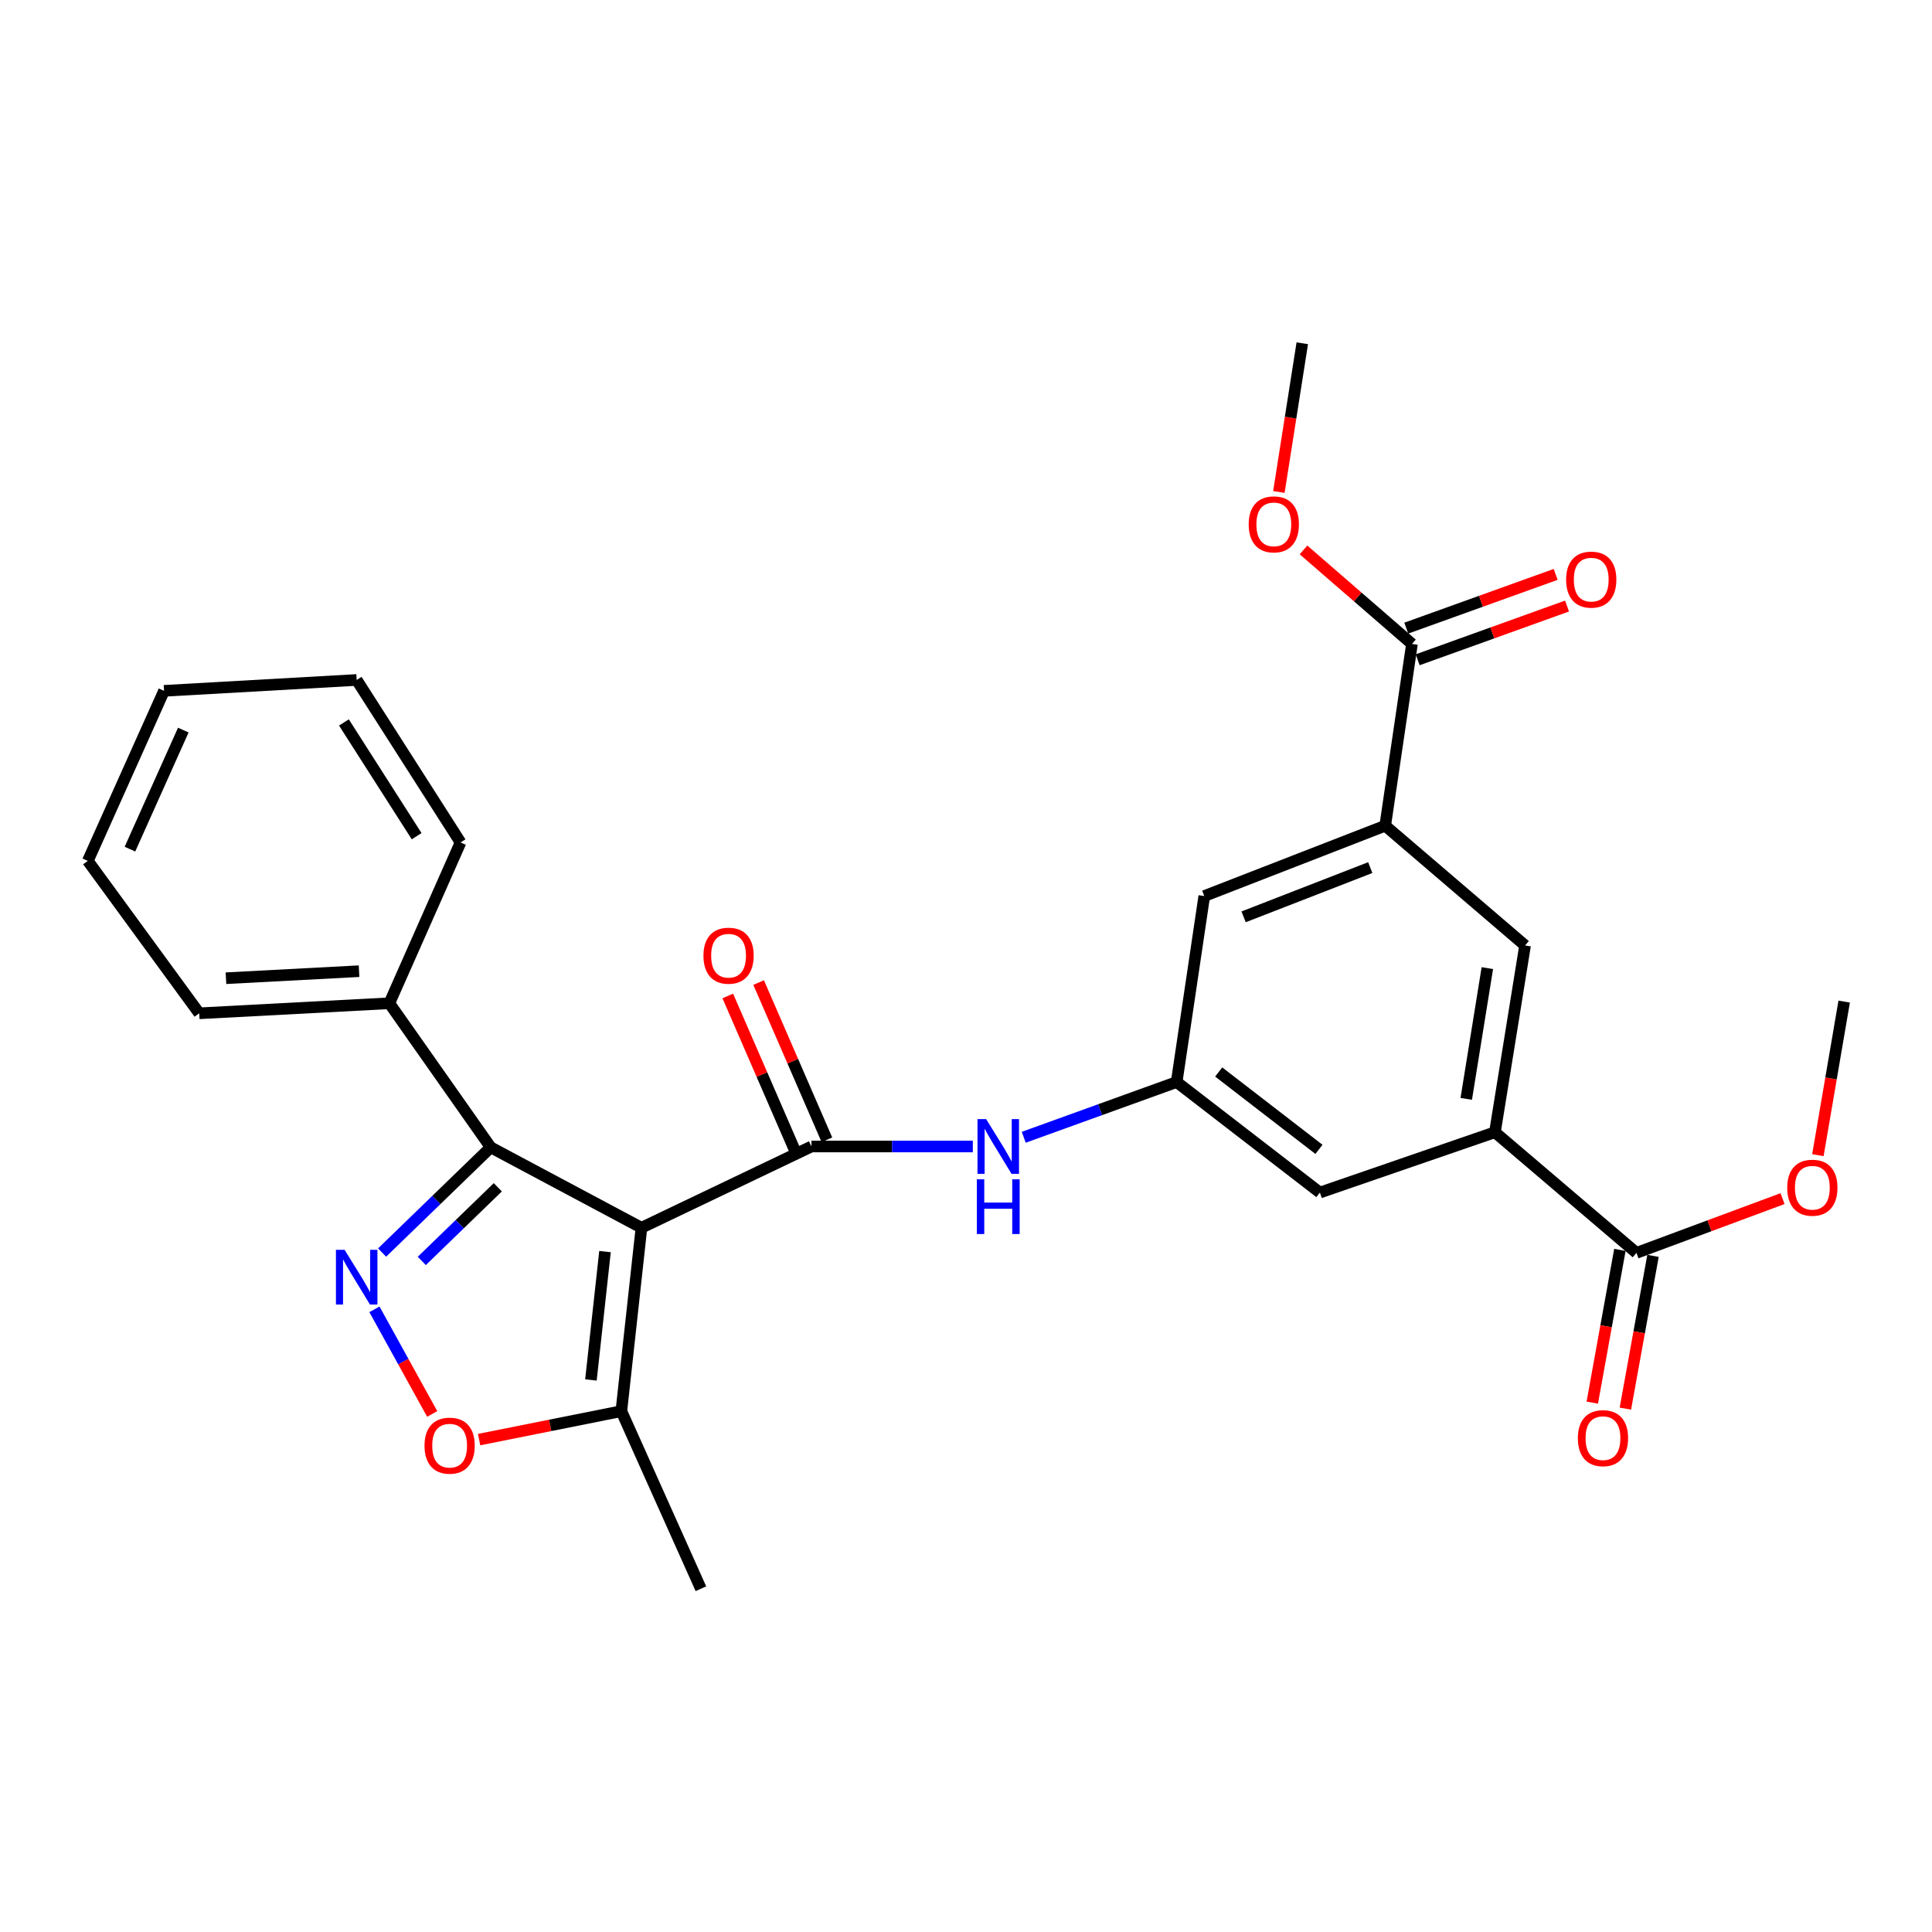 <?xml version='1.0' encoding='iso-8859-1'?>
<svg version='1.1' baseProfile='full'
              xmlns='http://www.w3.org/2000/svg'
                      xmlns:rdkit='http://www.rdkit.org/xml'
                      xmlns:xlink='http://www.w3.org/1999/xlink'
                  xml:space='preserve'
width='1000px' height='1000px' viewBox='0 0 1000 1000'>
<!-- END OF HEADER -->
<rect style='opacity:1.0;fill:#FFFFFF;stroke:none' width='1000' height='1000' x='0' y='0'> </rect>
<path class='bond-0' d='M 332.014,635.48 L 420.016,593.418' style='fill:none;fill-rule:evenodd;stroke:#000000;stroke-width:6px;stroke-linecap:butt;stroke-linejoin:miter;stroke-opacity:1' />
<path class='bond-2' d='M 332.014,635.48 L 253.984,593.863' style='fill:none;fill-rule:evenodd;stroke:#000000;stroke-width:6px;stroke-linecap:butt;stroke-linejoin:miter;stroke-opacity:1' />
<path class='bond-4' d='M 332.014,635.48 L 321.607,730.406' style='fill:none;fill-rule:evenodd;stroke:#000000;stroke-width:6px;stroke-linecap:butt;stroke-linejoin:miter;stroke-opacity:1' />
<path class='bond-4' d='M 313.148,647.822 L 305.863,714.27' style='fill:none;fill-rule:evenodd;stroke:#000000;stroke-width:6px;stroke-linecap:butt;stroke-linejoin:miter;stroke-opacity:1' />
<path class='bond-5' d='M 420.016,593.418 L 461.776,593.418' style='fill:none;fill-rule:evenodd;stroke:#000000;stroke-width:6px;stroke-linecap:butt;stroke-linejoin:miter;stroke-opacity:1' />
<path class='bond-5' d='M 461.776,593.418 L 503.536,593.418' style='fill:none;fill-rule:evenodd;stroke:#0000FF;stroke-width:6px;stroke-linecap:butt;stroke-linejoin:miter;stroke-opacity:1' />
<path class='bond-14' d='M 428,589.951 L 410.333,549.261' style='fill:none;fill-rule:evenodd;stroke:#000000;stroke-width:6px;stroke-linecap:butt;stroke-linejoin:miter;stroke-opacity:1' />
<path class='bond-14' d='M 410.333,549.261 L 392.666,508.571' style='fill:none;fill-rule:evenodd;stroke:#FF0000;stroke-width:6px;stroke-linecap:butt;stroke-linejoin:miter;stroke-opacity:1' />
<path class='bond-14' d='M 412.032,596.885 L 394.364,556.194' style='fill:none;fill-rule:evenodd;stroke:#000000;stroke-width:6px;stroke-linecap:butt;stroke-linejoin:miter;stroke-opacity:1' />
<path class='bond-14' d='M 394.364,556.194 L 376.697,515.504' style='fill:none;fill-rule:evenodd;stroke:#FF0000;stroke-width:6px;stroke-linecap:butt;stroke-linejoin:miter;stroke-opacity:1' />
<path class='bond-1' d='M 197.773,648.317 L 225.879,621.09' style='fill:none;fill-rule:evenodd;stroke:#0000FF;stroke-width:6px;stroke-linecap:butt;stroke-linejoin:miter;stroke-opacity:1' />
<path class='bond-1' d='M 225.879,621.09 L 253.984,593.863' style='fill:none;fill-rule:evenodd;stroke:#000000;stroke-width:6px;stroke-linecap:butt;stroke-linejoin:miter;stroke-opacity:1' />
<path class='bond-1' d='M 218.318,652.653 L 237.992,633.594' style='fill:none;fill-rule:evenodd;stroke:#0000FF;stroke-width:6px;stroke-linecap:butt;stroke-linejoin:miter;stroke-opacity:1' />
<path class='bond-1' d='M 237.992,633.594 L 257.665,614.535' style='fill:none;fill-rule:evenodd;stroke:#000000;stroke-width:6px;stroke-linecap:butt;stroke-linejoin:miter;stroke-opacity:1' />
<path class='bond-28' d='M 193.811,677.709 L 208.759,704.784' style='fill:none;fill-rule:evenodd;stroke:#0000FF;stroke-width:6px;stroke-linecap:butt;stroke-linejoin:miter;stroke-opacity:1' />
<path class='bond-28' d='M 208.759,704.784 L 223.708,731.86' style='fill:none;fill-rule:evenodd;stroke:#FF0000;stroke-width:6px;stroke-linecap:butt;stroke-linejoin:miter;stroke-opacity:1' />
<path class='bond-15' d='M 253.984,593.863 L 201.525,519.285' style='fill:none;fill-rule:evenodd;stroke:#000000;stroke-width:6px;stroke-linecap:butt;stroke-linejoin:miter;stroke-opacity:1' />
<path class='bond-3' d='M 247.992,745.137 L 284.8,737.772' style='fill:none;fill-rule:evenodd;stroke:#FF0000;stroke-width:6px;stroke-linecap:butt;stroke-linejoin:miter;stroke-opacity:1' />
<path class='bond-3' d='M 284.8,737.772 L 321.607,730.406' style='fill:none;fill-rule:evenodd;stroke:#000000;stroke-width:6px;stroke-linecap:butt;stroke-linejoin:miter;stroke-opacity:1' />
<path class='bond-20' d='M 321.607,730.406 L 362.789,822.325' style='fill:none;fill-rule:evenodd;stroke:#000000;stroke-width:6px;stroke-linecap:butt;stroke-linejoin:miter;stroke-opacity:1' />
<path class='bond-10' d='M 529.888,588.652 L 569.463,574.356' style='fill:none;fill-rule:evenodd;stroke:#0000FF;stroke-width:6px;stroke-linecap:butt;stroke-linejoin:miter;stroke-opacity:1' />
<path class='bond-10' d='M 569.463,574.356 L 609.038,560.061' style='fill:none;fill-rule:evenodd;stroke:#000000;stroke-width:6px;stroke-linecap:butt;stroke-linejoin:miter;stroke-opacity:1' />
<path class='bond-6' d='M 716.982,427.386 L 623.332,463.79' style='fill:none;fill-rule:evenodd;stroke:#000000;stroke-width:6px;stroke-linecap:butt;stroke-linejoin:miter;stroke-opacity:1' />
<path class='bond-6' d='M 709.242,449.072 L 643.687,474.555' style='fill:none;fill-rule:evenodd;stroke:#000000;stroke-width:6px;stroke-linecap:butt;stroke-linejoin:miter;stroke-opacity:1' />
<path class='bond-8' d='M 716.982,427.386 L 730.832,333.31' style='fill:none;fill-rule:evenodd;stroke:#000000;stroke-width:6px;stroke-linecap:butt;stroke-linejoin:miter;stroke-opacity:1' />
<path class='bond-11' d='M 716.982,427.386 L 789.374,489.371' style='fill:none;fill-rule:evenodd;stroke:#000000;stroke-width:6px;stroke-linecap:butt;stroke-linejoin:miter;stroke-opacity:1' />
<path class='bond-7' d='M 773.774,586.048 L 683.17,617.268' style='fill:none;fill-rule:evenodd;stroke:#000000;stroke-width:6px;stroke-linecap:butt;stroke-linejoin:miter;stroke-opacity:1' />
<path class='bond-9' d='M 773.774,586.048 L 847.026,648.488' style='fill:none;fill-rule:evenodd;stroke:#000000;stroke-width:6px;stroke-linecap:butt;stroke-linejoin:miter;stroke-opacity:1' />
<path class='bond-30' d='M 773.774,586.048 L 789.374,489.371' style='fill:none;fill-rule:evenodd;stroke:#000000;stroke-width:6px;stroke-linecap:butt;stroke-linejoin:miter;stroke-opacity:1' />
<path class='bond-30' d='M 758.927,568.773 L 769.847,501.099' style='fill:none;fill-rule:evenodd;stroke:#000000;stroke-width:6px;stroke-linecap:butt;stroke-linejoin:miter;stroke-opacity:1' />
<path class='bond-16' d='M 733.778,341.501 L 772.44,327.594' style='fill:none;fill-rule:evenodd;stroke:#000000;stroke-width:6px;stroke-linecap:butt;stroke-linejoin:miter;stroke-opacity:1' />
<path class='bond-16' d='M 772.44,327.594 L 811.102,313.687' style='fill:none;fill-rule:evenodd;stroke:#FF0000;stroke-width:6px;stroke-linecap:butt;stroke-linejoin:miter;stroke-opacity:1' />
<path class='bond-16' d='M 727.886,325.119 L 766.548,311.213' style='fill:none;fill-rule:evenodd;stroke:#000000;stroke-width:6px;stroke-linecap:butt;stroke-linejoin:miter;stroke-opacity:1' />
<path class='bond-16' d='M 766.548,311.213 L 805.21,297.306' style='fill:none;fill-rule:evenodd;stroke:#FF0000;stroke-width:6px;stroke-linecap:butt;stroke-linejoin:miter;stroke-opacity:1' />
<path class='bond-19' d='M 730.832,333.31 L 702.759,308.977' style='fill:none;fill-rule:evenodd;stroke:#000000;stroke-width:6px;stroke-linecap:butt;stroke-linejoin:miter;stroke-opacity:1' />
<path class='bond-19' d='M 702.759,308.977 L 674.686,284.644' style='fill:none;fill-rule:evenodd;stroke:#FF0000;stroke-width:6px;stroke-linecap:butt;stroke-linejoin:miter;stroke-opacity:1' />
<path class='bond-17' d='M 838.461,646.939 L 831.31,686.47' style='fill:none;fill-rule:evenodd;stroke:#000000;stroke-width:6px;stroke-linecap:butt;stroke-linejoin:miter;stroke-opacity:1' />
<path class='bond-17' d='M 831.31,686.47 L 824.16,726.001' style='fill:none;fill-rule:evenodd;stroke:#FF0000;stroke-width:6px;stroke-linecap:butt;stroke-linejoin:miter;stroke-opacity:1' />
<path class='bond-17' d='M 855.592,650.037 L 848.441,689.568' style='fill:none;fill-rule:evenodd;stroke:#000000;stroke-width:6px;stroke-linecap:butt;stroke-linejoin:miter;stroke-opacity:1' />
<path class='bond-17' d='M 848.441,689.568 L 841.291,729.099' style='fill:none;fill-rule:evenodd;stroke:#FF0000;stroke-width:6px;stroke-linecap:butt;stroke-linejoin:miter;stroke-opacity:1' />
<path class='bond-18' d='M 847.026,648.488 L 884.832,634.447' style='fill:none;fill-rule:evenodd;stroke:#000000;stroke-width:6px;stroke-linecap:butt;stroke-linejoin:miter;stroke-opacity:1' />
<path class='bond-18' d='M 884.832,634.447 L 922.637,620.406' style='fill:none;fill-rule:evenodd;stroke:#FF0000;stroke-width:6px;stroke-linecap:butt;stroke-linejoin:miter;stroke-opacity:1' />
<path class='bond-12' d='M 609.038,560.061 L 683.17,617.268' style='fill:none;fill-rule:evenodd;stroke:#000000;stroke-width:6px;stroke-linecap:butt;stroke-linejoin:miter;stroke-opacity:1' />
<path class='bond-12' d='M 630.793,554.859 L 682.686,594.905' style='fill:none;fill-rule:evenodd;stroke:#000000;stroke-width:6px;stroke-linecap:butt;stroke-linejoin:miter;stroke-opacity:1' />
<path class='bond-13' d='M 609.038,560.061 L 623.332,463.79' style='fill:none;fill-rule:evenodd;stroke:#000000;stroke-width:6px;stroke-linecap:butt;stroke-linejoin:miter;stroke-opacity:1' />
<path class='bond-21' d='M 201.525,519.285 L 103.117,524.488' style='fill:none;fill-rule:evenodd;stroke:#000000;stroke-width:6px;stroke-linecap:butt;stroke-linejoin:miter;stroke-opacity:1' />
<path class='bond-21' d='M 185.845,502.681 L 116.959,506.323' style='fill:none;fill-rule:evenodd;stroke:#000000;stroke-width:6px;stroke-linecap:butt;stroke-linejoin:miter;stroke-opacity:1' />
<path class='bond-22' d='M 201.525,519.285 L 238.383,436.051' style='fill:none;fill-rule:evenodd;stroke:#000000;stroke-width:6px;stroke-linecap:butt;stroke-linejoin:miter;stroke-opacity:1' />
<path class='bond-24' d='M 940.935,597.915 L 947.74,558.17' style='fill:none;fill-rule:evenodd;stroke:#FF0000;stroke-width:6px;stroke-linecap:butt;stroke-linejoin:miter;stroke-opacity:1' />
<path class='bond-24' d='M 947.74,558.17 L 954.545,518.424' style='fill:none;fill-rule:evenodd;stroke:#000000;stroke-width:6px;stroke-linecap:butt;stroke-linejoin:miter;stroke-opacity:1' />
<path class='bond-23' d='M 661.947,254.635 L 668.003,216.155' style='fill:none;fill-rule:evenodd;stroke:#FF0000;stroke-width:6px;stroke-linecap:butt;stroke-linejoin:miter;stroke-opacity:1' />
<path class='bond-23' d='M 668.003,216.155 L 674.06,177.675' style='fill:none;fill-rule:evenodd;stroke:#000000;stroke-width:6px;stroke-linecap:butt;stroke-linejoin:miter;stroke-opacity:1' />
<path class='bond-26' d='M 103.117,524.488 L 45.455,445.597' style='fill:none;fill-rule:evenodd;stroke:#000000;stroke-width:6px;stroke-linecap:butt;stroke-linejoin:miter;stroke-opacity:1' />
<path class='bond-25' d='M 238.383,436.051 L 184.619,351.947' style='fill:none;fill-rule:evenodd;stroke:#000000;stroke-width:6px;stroke-linecap:butt;stroke-linejoin:miter;stroke-opacity:1' />
<path class='bond-25' d='M 215.651,432.812 L 178.016,373.94' style='fill:none;fill-rule:evenodd;stroke:#000000;stroke-width:6px;stroke-linecap:butt;stroke-linejoin:miter;stroke-opacity:1' />
<path class='bond-27' d='M 184.619,351.947 L 84.905,357.576' style='fill:none;fill-rule:evenodd;stroke:#000000;stroke-width:6px;stroke-linecap:butt;stroke-linejoin:miter;stroke-opacity:1' />
<path class='bond-29' d='M 45.455,445.597 L 84.905,357.576' style='fill:none;fill-rule:evenodd;stroke:#000000;stroke-width:6px;stroke-linecap:butt;stroke-linejoin:miter;stroke-opacity:1' />
<path class='bond-29' d='M 67.258,439.514 L 94.874,377.899' style='fill:none;fill-rule:evenodd;stroke:#000000;stroke-width:6px;stroke-linecap:butt;stroke-linejoin:miter;stroke-opacity:1' />
<path  class='atom-2' d='M 178.359 646.901
L 187.639 661.901
Q 188.559 663.381, 190.039 666.061
Q 191.519 668.741, 191.599 668.901
L 191.599 646.901
L 195.359 646.901
L 195.359 675.221
L 191.479 675.221
L 181.519 658.821
Q 180.359 656.901, 179.119 654.701
Q 177.919 652.501, 177.559 651.821
L 177.559 675.221
L 173.879 675.221
L 173.879 646.901
L 178.359 646.901
' fill='#0000FF'/>
<path  class='atom-4' d='M 219.726 748.272
Q 219.726 741.472, 223.086 737.672
Q 226.446 733.872, 232.726 733.872
Q 239.006 733.872, 242.366 737.672
Q 245.726 741.472, 245.726 748.272
Q 245.726 755.152, 242.326 759.072
Q 238.926 762.952, 232.726 762.952
Q 226.486 762.952, 223.086 759.072
Q 219.726 755.192, 219.726 748.272
M 232.726 759.752
Q 237.046 759.752, 239.366 756.872
Q 241.726 753.952, 241.726 748.272
Q 241.726 742.712, 239.366 739.912
Q 237.046 737.072, 232.726 737.072
Q 228.406 737.072, 226.046 739.872
Q 223.726 742.672, 223.726 748.272
Q 223.726 753.992, 226.046 756.872
Q 228.406 759.752, 232.726 759.752
' fill='#FF0000'/>
<path  class='atom-6' d='M 510.433 579.258
L 519.713 594.258
Q 520.633 595.738, 522.113 598.418
Q 523.593 601.098, 523.673 601.258
L 523.673 579.258
L 527.433 579.258
L 527.433 607.578
L 523.553 607.578
L 513.593 591.178
Q 512.433 589.258, 511.193 587.058
Q 509.993 584.858, 509.633 584.178
L 509.633 607.578
L 505.953 607.578
L 505.953 579.258
L 510.433 579.258
' fill='#0000FF'/>
<path  class='atom-6' d='M 505.613 610.41
L 509.453 610.41
L 509.453 622.45
L 523.933 622.45
L 523.933 610.41
L 527.773 610.41
L 527.773 638.73
L 523.933 638.73
L 523.933 625.65
L 509.453 625.65
L 509.453 638.73
L 505.613 638.73
L 505.613 610.41
' fill='#0000FF'/>
<path  class='atom-15' d='M 364.103 494.664
Q 364.103 487.864, 367.463 484.064
Q 370.823 480.264, 377.103 480.264
Q 383.383 480.264, 386.743 484.064
Q 390.103 487.864, 390.103 494.664
Q 390.103 501.544, 386.703 505.464
Q 383.303 509.344, 377.103 509.344
Q 370.863 509.344, 367.463 505.464
Q 364.103 501.584, 364.103 494.664
M 377.103 506.144
Q 381.423 506.144, 383.743 503.264
Q 386.103 500.344, 386.103 494.664
Q 386.103 489.104, 383.743 486.304
Q 381.423 483.464, 377.103 483.464
Q 372.783 483.464, 370.423 486.264
Q 368.103 489.064, 368.103 494.664
Q 368.103 500.384, 370.423 503.264
Q 372.783 506.144, 377.103 506.144
' fill='#FF0000'/>
<path  class='atom-17' d='M 810.621 300.013
Q 810.621 293.213, 813.981 289.413
Q 817.341 285.613, 823.621 285.613
Q 829.901 285.613, 833.261 289.413
Q 836.621 293.213, 836.621 300.013
Q 836.621 306.893, 833.221 310.813
Q 829.821 314.693, 823.621 314.693
Q 817.381 314.693, 813.981 310.813
Q 810.621 306.933, 810.621 300.013
M 823.621 311.493
Q 827.941 311.493, 830.261 308.613
Q 832.621 305.693, 832.621 300.013
Q 832.621 294.453, 830.261 291.653
Q 827.941 288.813, 823.621 288.813
Q 819.301 288.813, 816.941 291.613
Q 814.621 294.413, 814.621 300.013
Q 814.621 305.733, 816.941 308.613
Q 819.301 311.493, 823.621 311.493
' fill='#FF0000'/>
<path  class='atom-18' d='M 816.695 744.384
Q 816.695 737.584, 820.055 733.784
Q 823.415 729.984, 829.695 729.984
Q 835.975 729.984, 839.335 733.784
Q 842.695 737.584, 842.695 744.384
Q 842.695 751.264, 839.295 755.184
Q 835.895 759.064, 829.695 759.064
Q 823.455 759.064, 820.055 755.184
Q 816.695 751.304, 816.695 744.384
M 829.695 755.864
Q 834.015 755.864, 836.335 752.984
Q 838.695 750.064, 838.695 744.384
Q 838.695 738.824, 836.335 736.024
Q 834.015 733.184, 829.695 733.184
Q 825.375 733.184, 823.015 735.984
Q 820.695 738.784, 820.695 744.384
Q 820.695 750.104, 823.015 752.984
Q 825.375 755.864, 829.695 755.864
' fill='#FF0000'/>
<path  class='atom-19' d='M 925.065 614.756
Q 925.065 607.956, 928.425 604.156
Q 931.785 600.356, 938.065 600.356
Q 944.345 600.356, 947.705 604.156
Q 951.065 607.956, 951.065 614.756
Q 951.065 621.636, 947.665 625.556
Q 944.265 629.436, 938.065 629.436
Q 931.825 629.436, 928.425 625.556
Q 925.065 621.676, 925.065 614.756
M 938.065 626.236
Q 942.385 626.236, 944.705 623.356
Q 947.065 620.436, 947.065 614.756
Q 947.065 609.196, 944.705 606.396
Q 942.385 603.556, 938.065 603.556
Q 933.745 603.556, 931.385 606.356
Q 929.065 609.156, 929.065 614.756
Q 929.065 620.476, 931.385 623.356
Q 933.745 626.236, 938.065 626.236
' fill='#FF0000'/>
<path  class='atom-20' d='M 646.32 271.405
Q 646.32 264.605, 649.68 260.805
Q 653.04 257.005, 659.32 257.005
Q 665.6 257.005, 668.96 260.805
Q 672.32 264.605, 672.32 271.405
Q 672.32 278.285, 668.92 282.205
Q 665.52 286.085, 659.32 286.085
Q 653.08 286.085, 649.68 282.205
Q 646.32 278.325, 646.32 271.405
M 659.32 282.885
Q 663.64 282.885, 665.96 280.005
Q 668.32 277.085, 668.32 271.405
Q 668.32 265.845, 665.96 263.045
Q 663.64 260.205, 659.32 260.205
Q 655 260.205, 652.64 263.005
Q 650.32 265.805, 650.32 271.405
Q 650.32 277.125, 652.64 280.005
Q 655 282.885, 659.32 282.885
' fill='#FF0000'/>
</svg>
